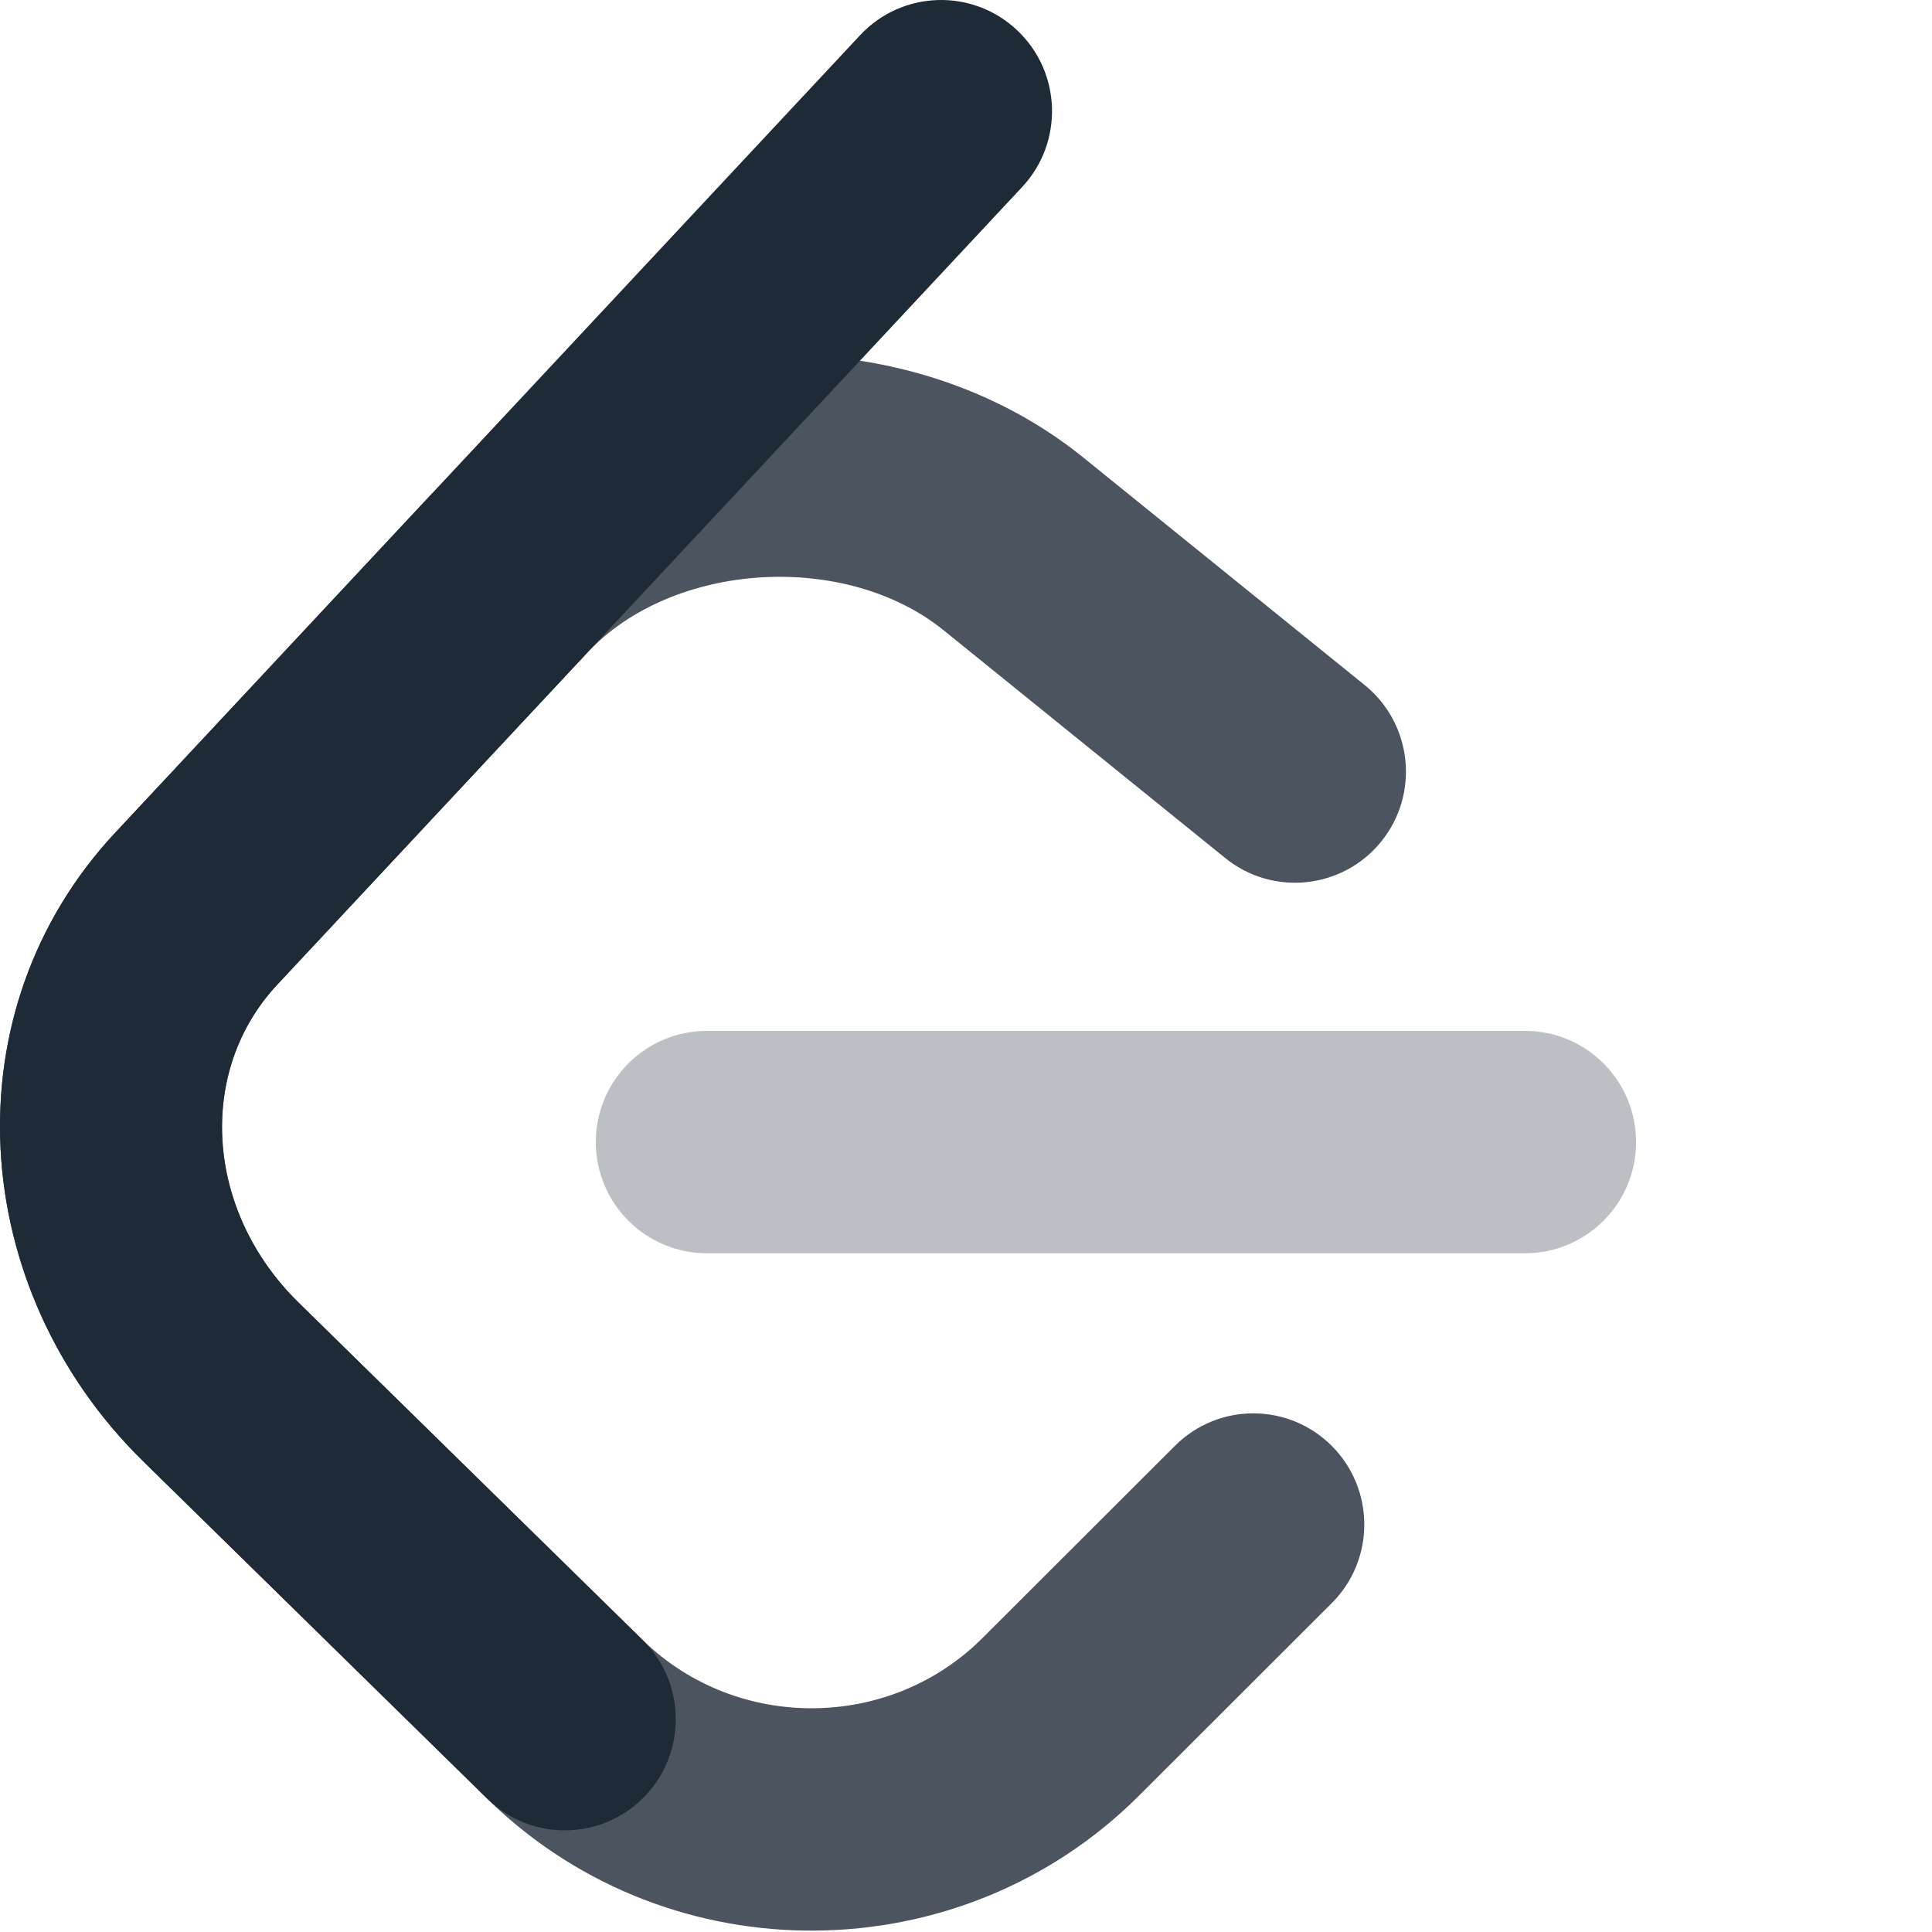 <svg width="30" height="30" viewBox="0 0 30 30" fill="none" xmlns="http://www.w3.org/2000/svg">
<path d="M18.245 22.45C18.919 21.777 20.01 21.779 20.682 22.454C21.354 23.13 21.352 24.222 20.678 24.895L17.685 27.884C14.924 30.641 10.422 30.681 7.614 27.977C7.598 27.961 6.348 26.735 2.224 22.691C-0.52 20.001 -0.794 15.696 1.788 12.931L6.602 7.777C9.165 5.033 13.889 4.733 16.818 7.102L21.191 10.638C21.931 11.237 22.047 12.324 21.449 13.066C20.851 13.807 19.766 13.923 19.026 13.324L14.654 9.788C13.121 8.549 10.441 8.72 9.119 10.135L4.305 15.29C3.048 16.636 3.186 18.804 4.634 20.224C7.663 23.194 9.997 25.482 9.999 25.485C11.459 26.891 13.819 26.87 15.252 25.439L18.245 22.45Z" fill="#1F2A37" fill-opacity="0.8"/>
<path fill-rule="evenodd" clip-rule="evenodd" d="M10.975 19.46C10.023 19.46 9.252 18.687 9.252 17.734C9.252 16.78 10.023 16.008 10.975 16.008H23.683C24.634 16.008 25.405 16.78 25.405 17.734C25.405 18.687 24.634 19.46 23.683 19.46H10.975Z" fill="#1F2A37" fill-opacity="0.3"/>
<path fill-rule="evenodd" clip-rule="evenodd" d="M13.355 0.547C14.005 -0.149 15.095 -0.186 15.79 0.466C16.485 1.117 16.521 2.209 15.871 2.905L4.305 15.29C3.048 16.636 3.186 18.804 4.634 20.224L9.975 25.462C10.655 26.129 10.667 27.222 10.002 27.903C9.336 28.584 8.245 28.596 7.565 27.929L2.223 22.691C-0.52 20.001 -0.794 15.696 1.788 12.931L13.355 0.547Z" fill="#1F2A37"/>
</svg>
